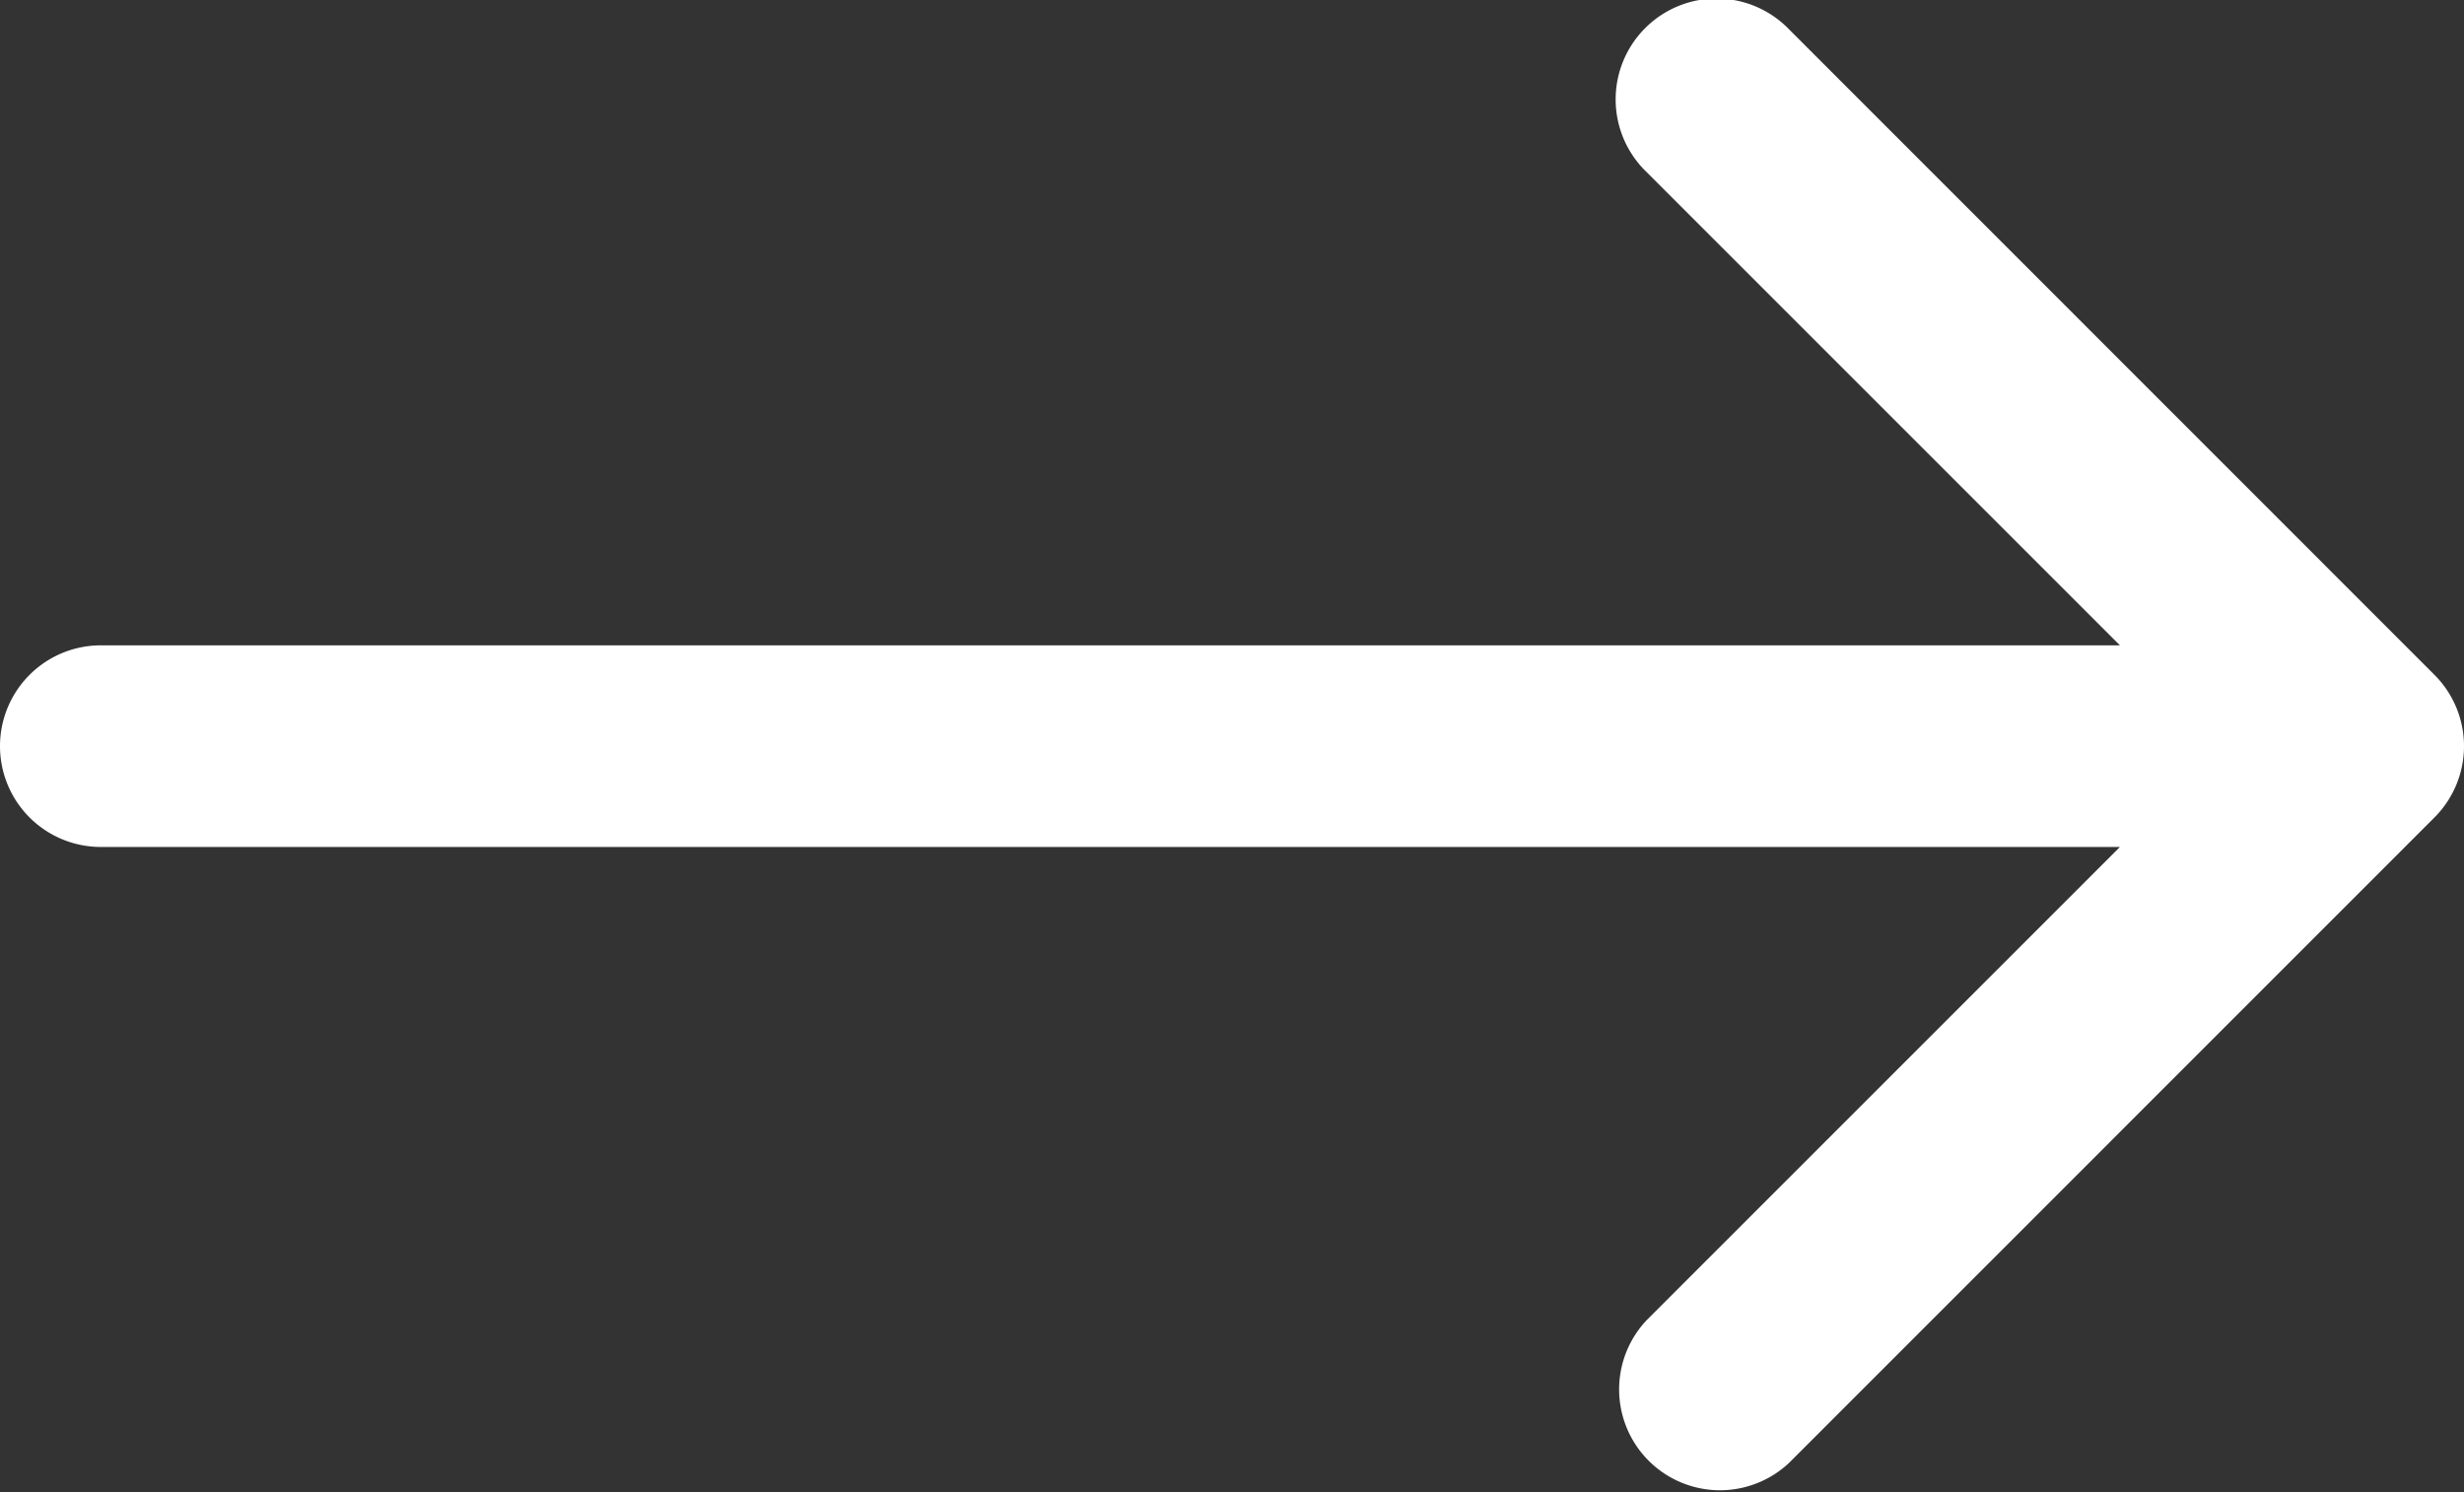 <svg xmlns="http://www.w3.org/2000/svg" width="41.727" height="25.274" viewBox="0 0 41.727 25.274"><rect x="0" y="0" width="41.727" height="25.274" fill="#333333" stroke="none"/><g id="arrow-long" transform="translate(5 -41.916)"><path id="Path_11980" data-name="Path 11980" d="M36.227,53.346,25.3,42.416a1.708,1.708,0,1,0-2.415,2.415L30.9,52.846H-3.292A1.708,1.708,0,0,0-5,54.553a1.708,1.708,0,0,0,1.708,1.708H30.9l-8.014,8.014A1.708,1.708,0,0,0,25.3,66.69L36.227,55.761A1.708,1.708,0,0,0,36.227,53.346Z" transform="translate(0)" fill="#fff"></path></g></svg>